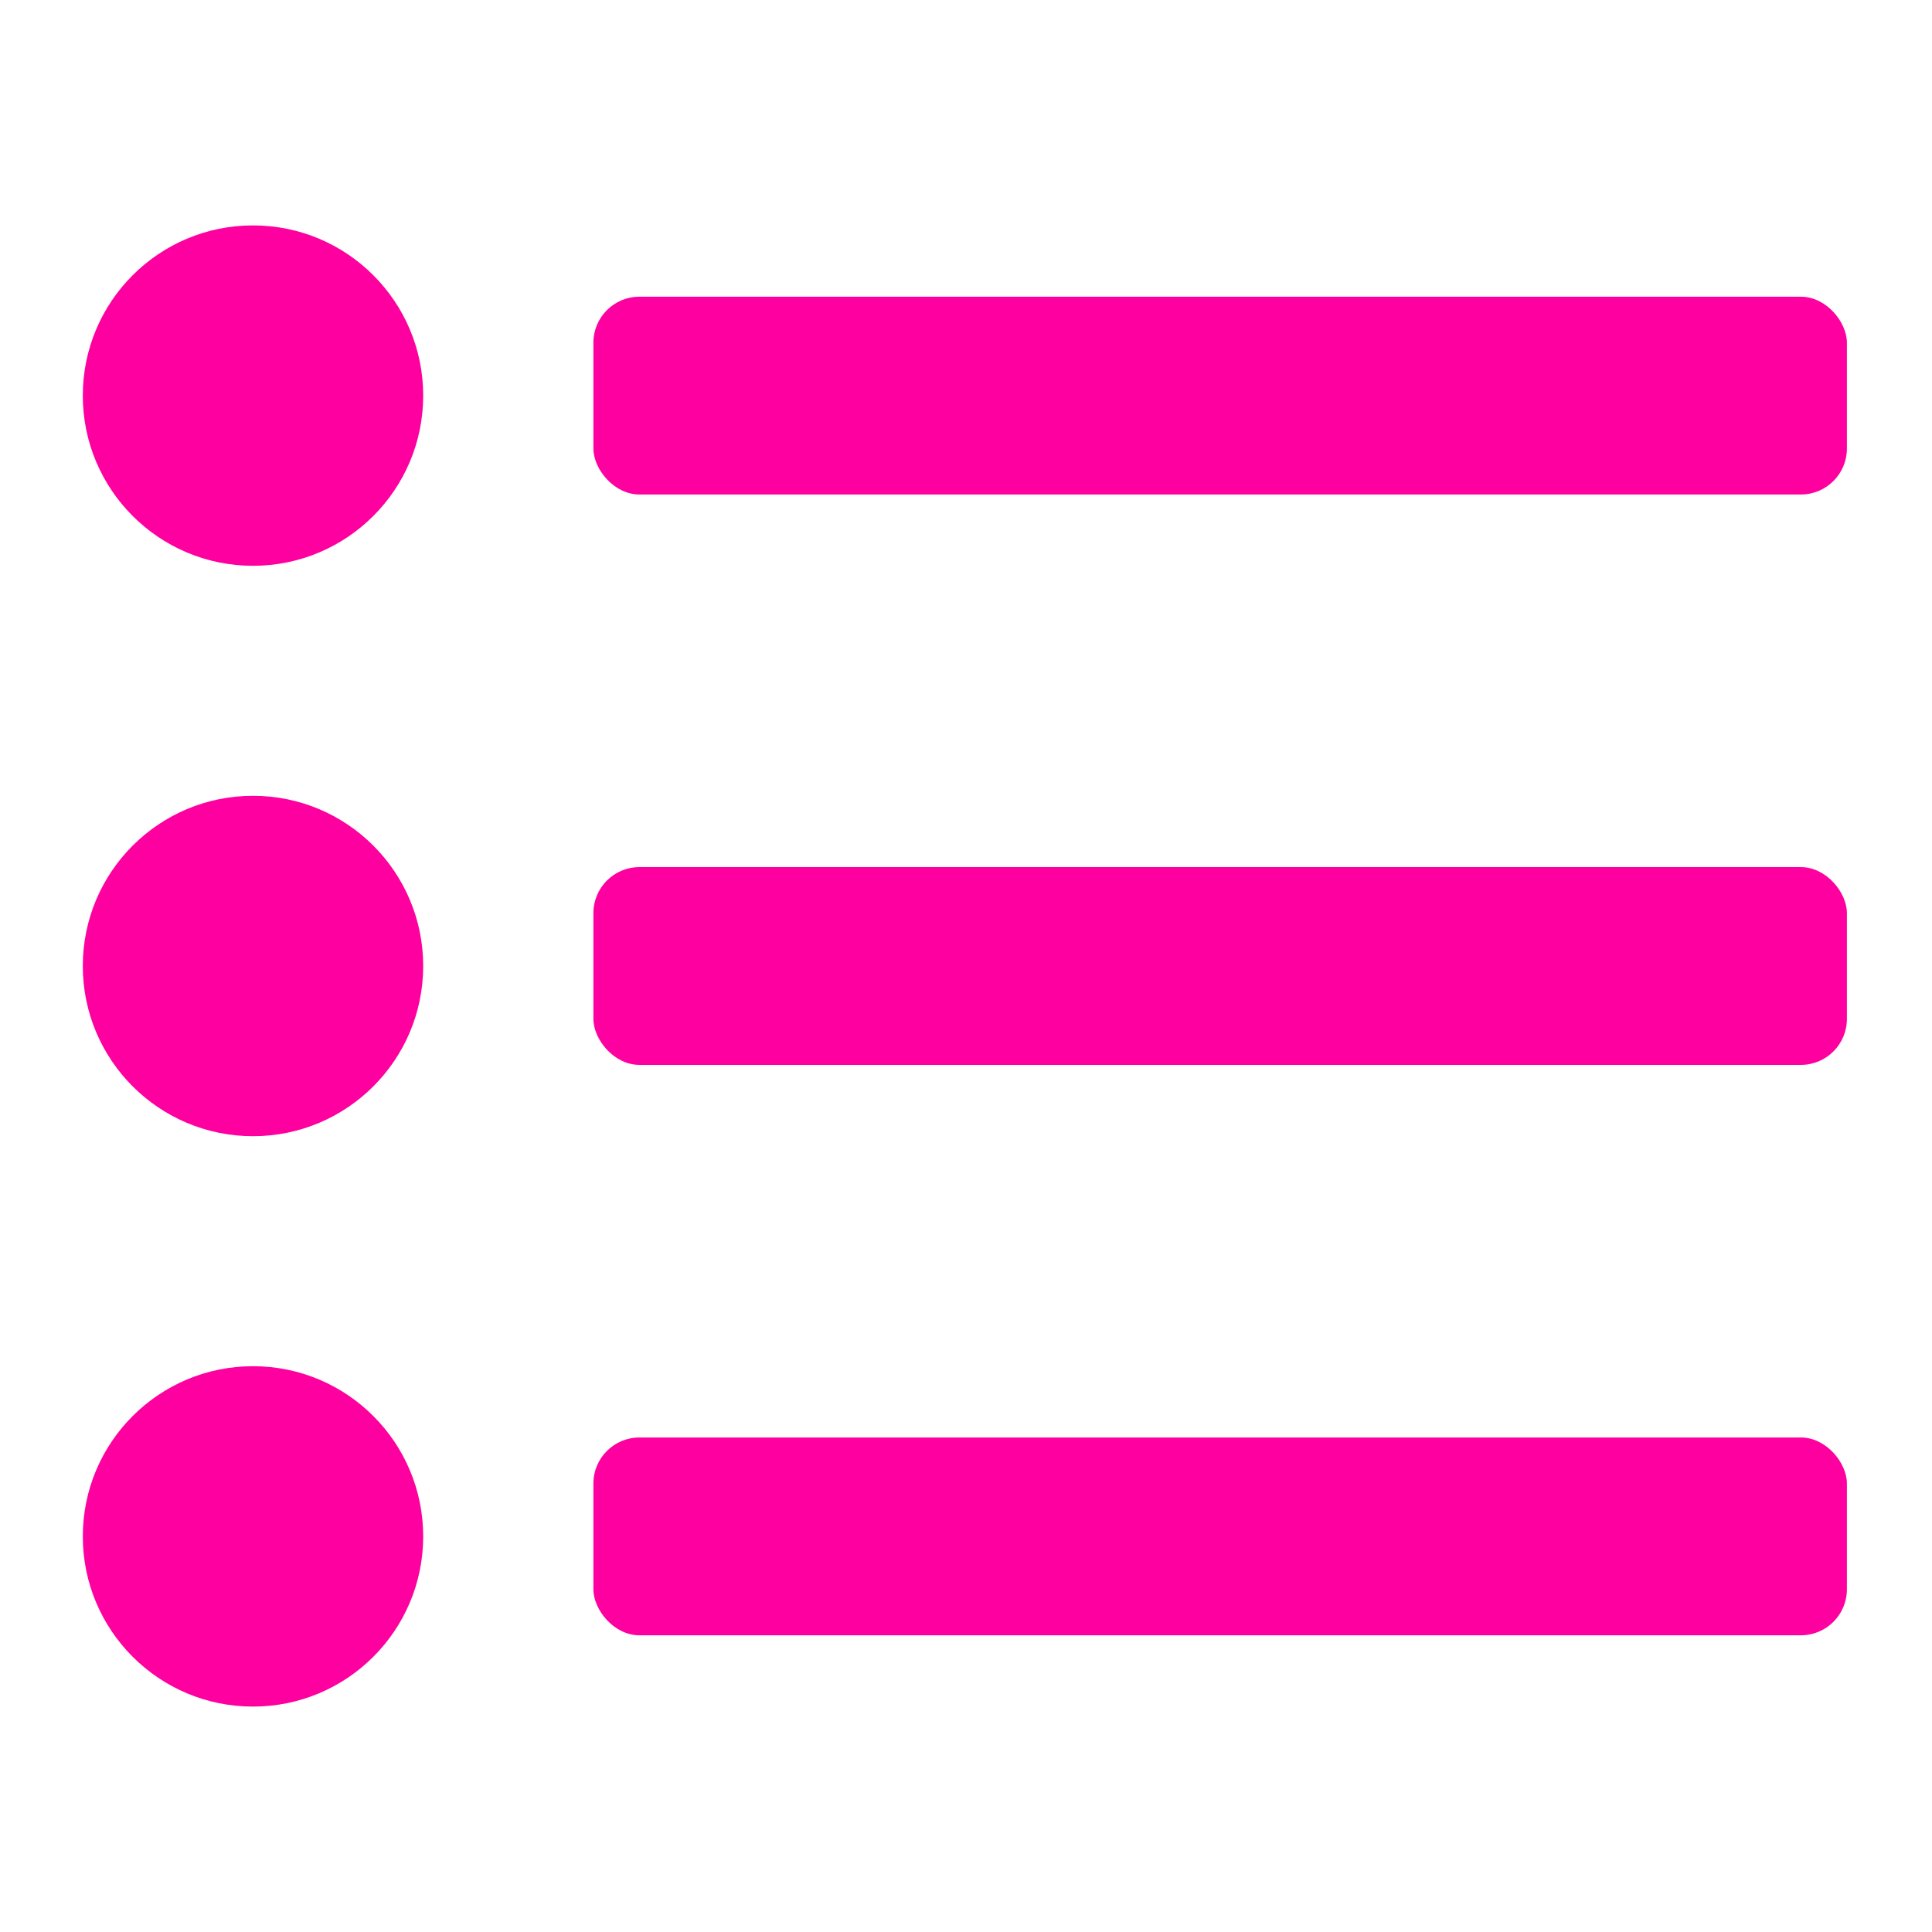 <svg width="840" height="840" viewBox="0 0 840 840" fill="none" xmlns="http://www.w3.org/2000/svg">
<circle cx="110" cy="172" r="74" fill="#FF00A0"/>
<rect x="258" y="129" width="545" height="86" rx="20" fill="#FF00A0"/>
<circle cx="110" cy="420" r="74" fill="#FF00A0"/>
<circle cx="110" cy="668" r="74" fill="#FF00A0"/>
<rect x="258" y="377" width="545" height="86" rx="20" fill="#FF00A0"/>
<rect x="258" y="625" width="545" height="86" rx="20" fill="#FF00A0"/>
</svg>
